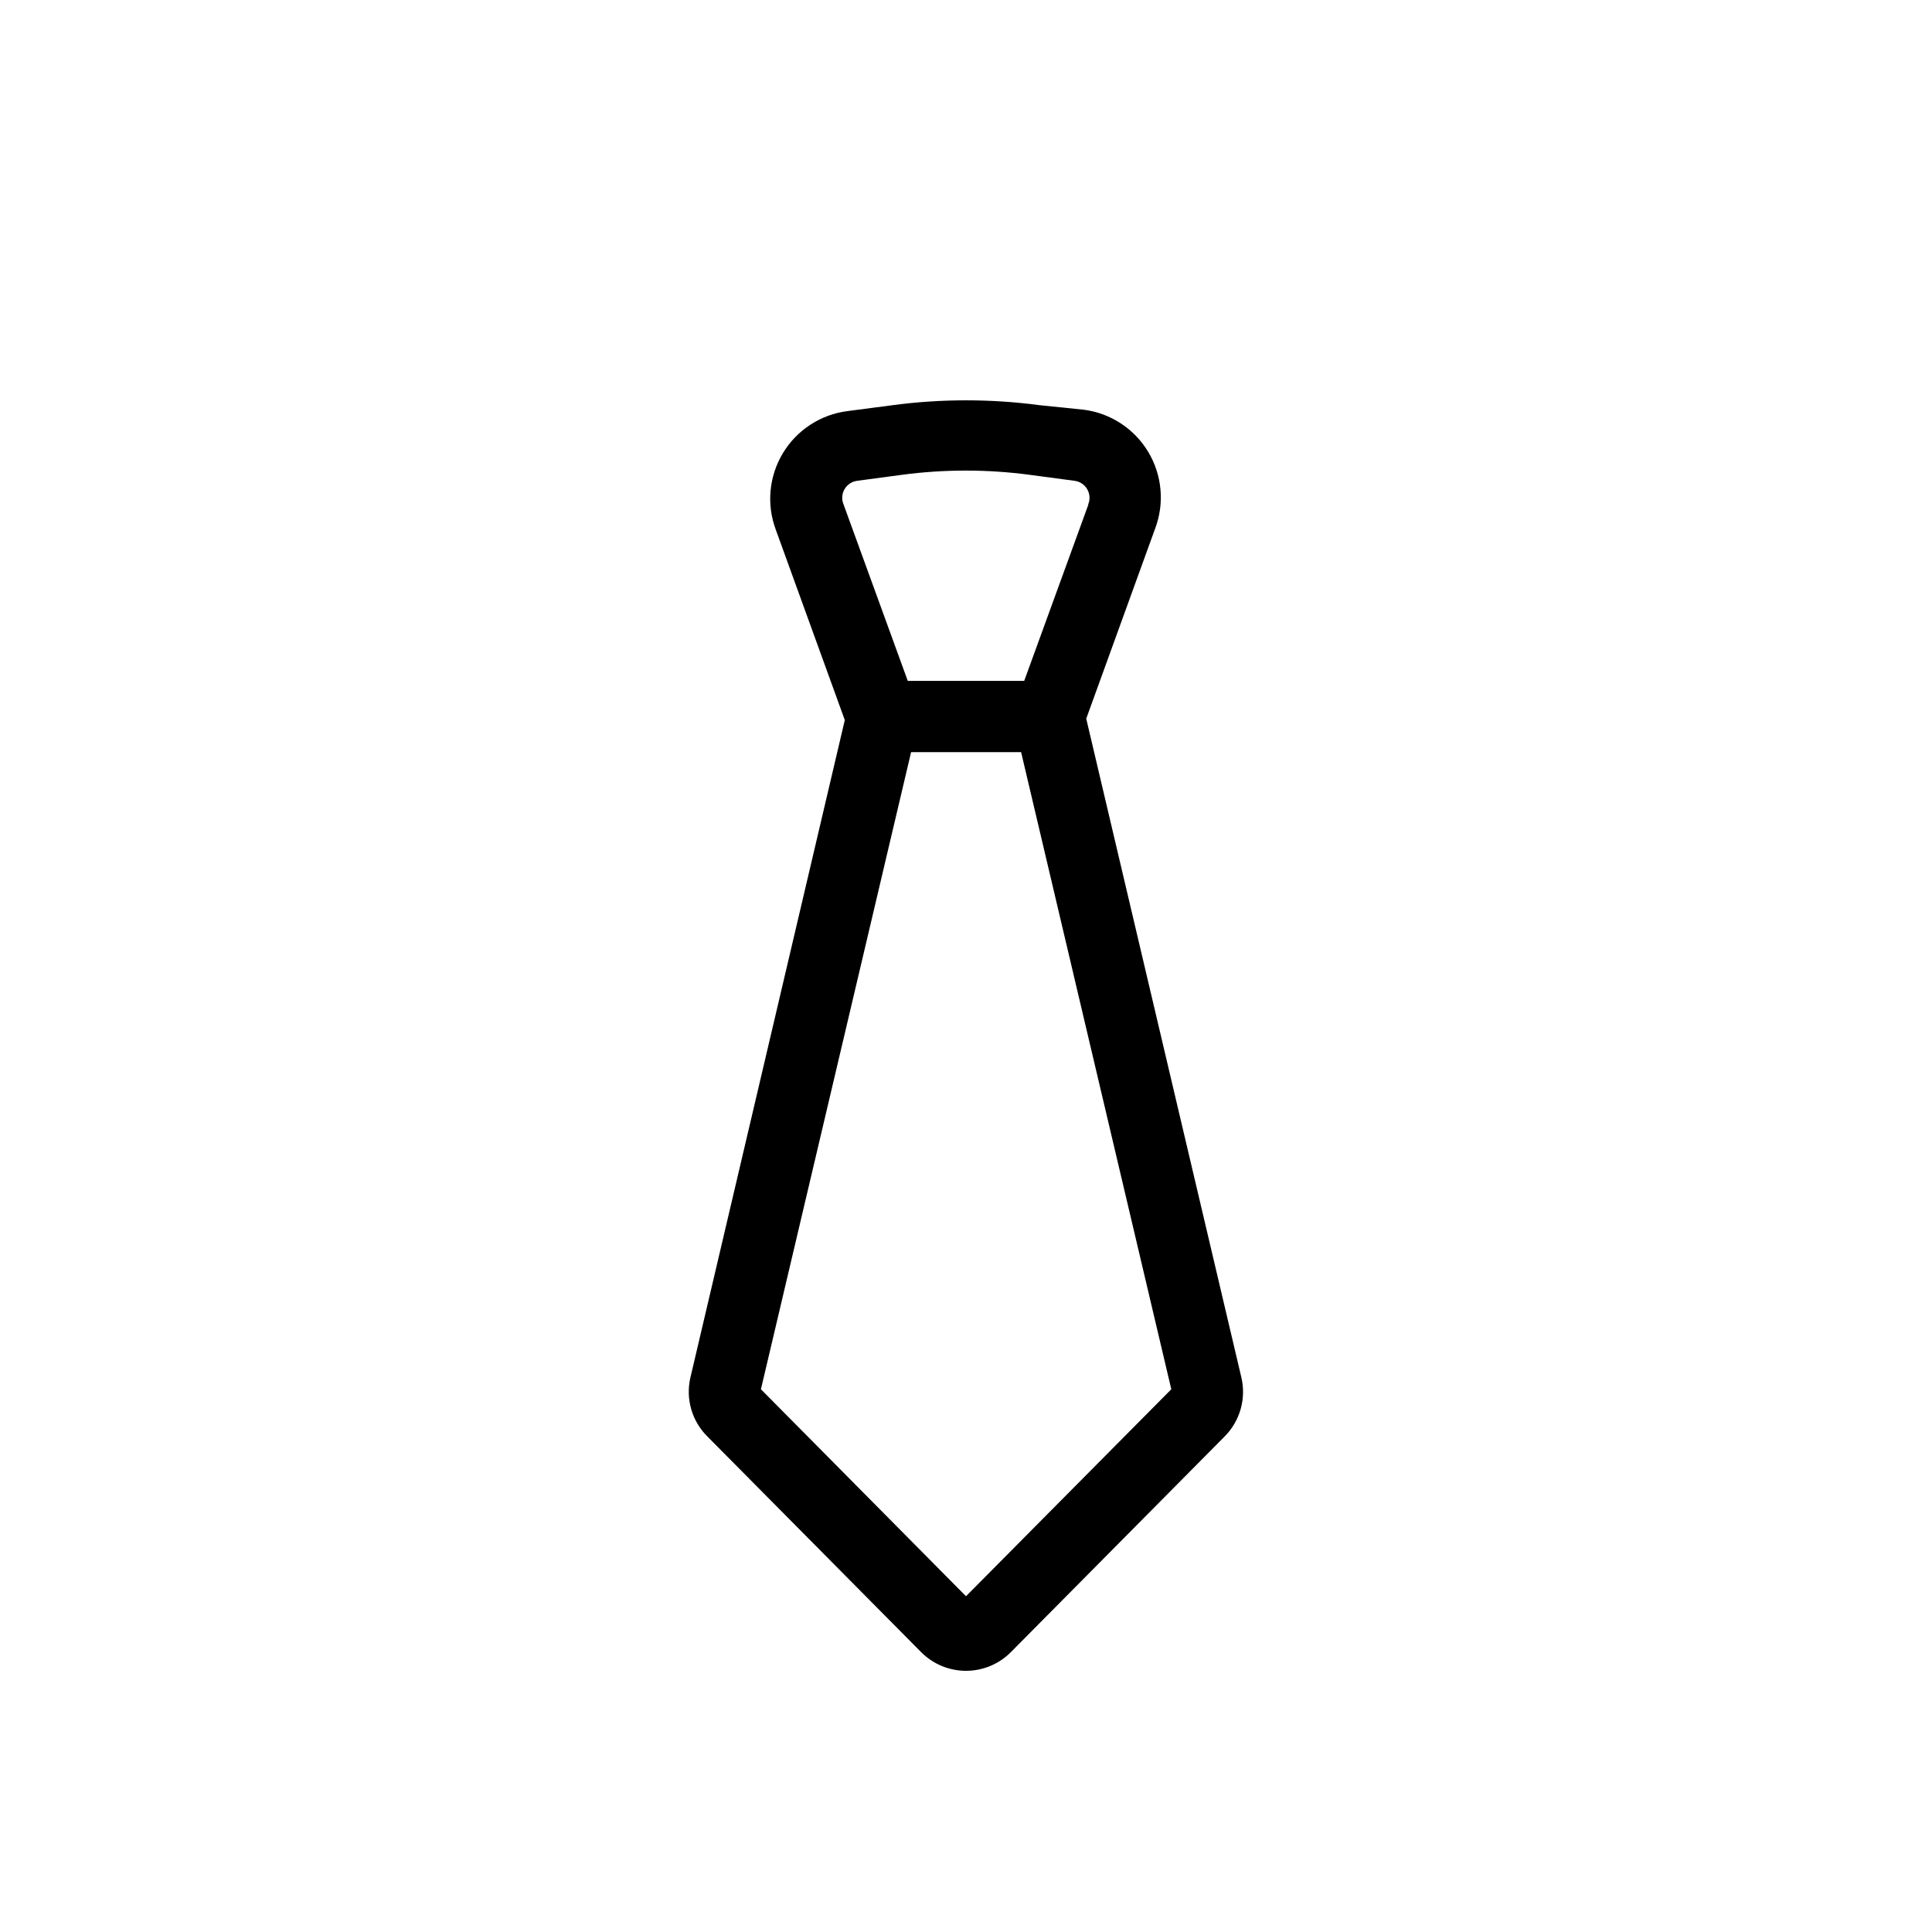 <?xml version="1.0" encoding="UTF-8"?>
<!-- The Best Svg Icon site in the world: iconSvg.co, Visit us! https://iconsvg.co -->
<svg fill="#000000" width="800px" height="800px" version="1.1" viewBox="144 144 512 512" xmlns="http://www.w3.org/2000/svg">
 <path d="m419.52 251.38c-12.938-1.719-26.043-1.719-38.98 0l-12.027 1.574c-7.098 0.926-13.379 5.043-17.059 11.176-3.684 6.137-4.359 13.617-1.836 20.312l18.262 50.383-40.934 174.32c-1.27 5.59 0.422 11.438 4.473 15.492l56.68 57.184c3.144 3.176 7.43 4.961 11.902 4.961 4.469 0 8.754-1.785 11.902-4.961l56.68-57.184h-0.004c4.043-4.086 5.707-9.957 4.41-15.555l-41.125-174.63 18.262-50.383h0.004c2.519-6.695 1.844-14.176-1.836-20.309-3.68-6.137-9.965-10.254-17.059-11.18zm-19.52 315.64-54.348-54.852 39.797-168.84h29.156l39.801 168.84zm32.434-289.31-17.008 46.727h-30.859l-17.004-46.727h0.004c-0.566-1.316-0.477-2.828 0.242-4.066 0.719-1.242 1.984-2.07 3.41-2.231l11.715-1.574c11.285-1.504 22.719-1.504 34.004 0l11.777 1.574c1.426 0.16 2.691 0.988 3.41 2.231 0.719 1.238 0.809 2.75 0.242 4.066z"/>
</svg>